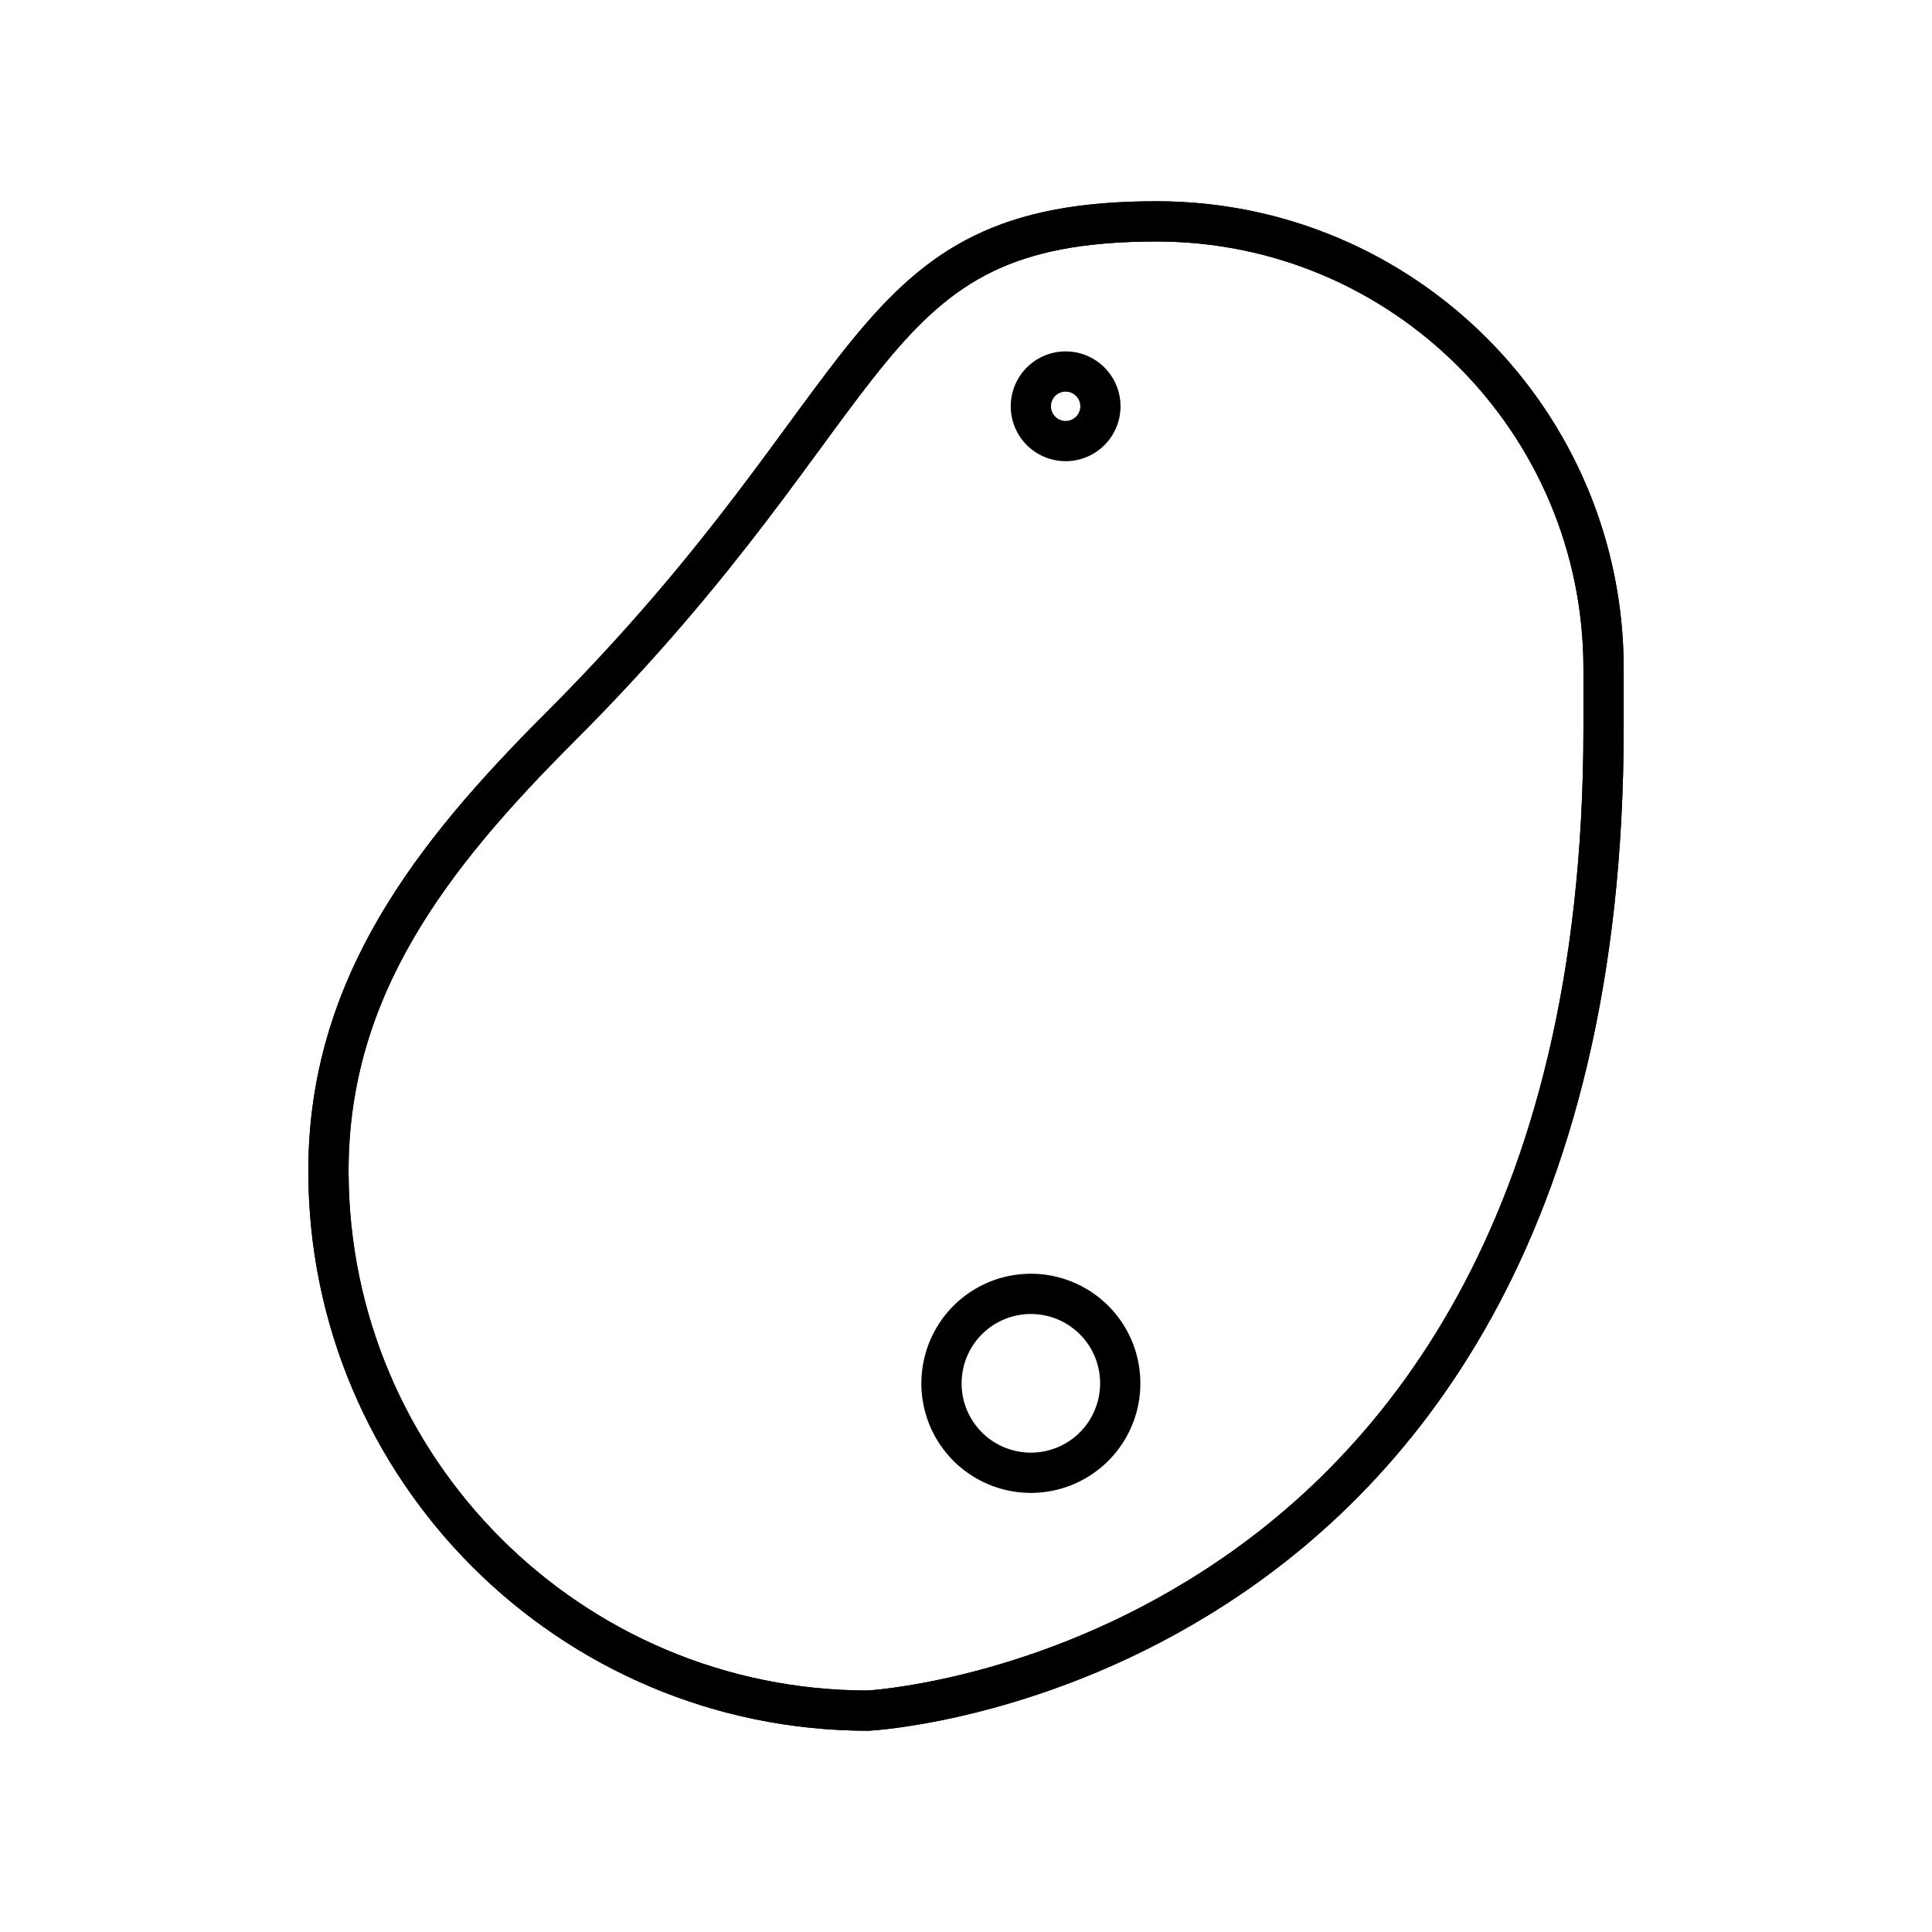 <?xml version="1.0" encoding="utf-8"?>
<!-- Generator: www.svgicons.com -->
<svg xmlns="http://www.w3.org/2000/svg" width="800" height="800" viewBox="0 0 48 48">
<defs><path id="arcticonsEmojiPotato0" fill="none" stroke="currentColor" d="M39.84 18.08c0 12.53-5.204 18.639-10.054 21.607c-4.237 2.606-8.215 2.813-8.215 2.813c-7.405 0-13.411-6.006-13.411-13.409c0-4.556 2.558-7.83 5.739-11.01C22.168 9.813 21.272 5.5 28.733 5.5c6.136 0 11.107 4.979 11.107 11.114z"/></defs><use href="#arcticonsEmojiPotato0" stroke-linecap="round" stroke-linejoin="round"/><use href="#arcticonsEmojiPotato0" stroke-linecap="round" stroke-linejoin="round"/><path fill="none" stroke="currentColor" stroke-linecap="round" stroke-linejoin="round" d="M25.612 10.094a.863.863 0 0 0 1.727.001v0a.863.863 0 0 0-1.727-.002zm-2.221 24.274a2.22 2.22 0 0 0 4.441.004v-.004a2.22 2.22 0 0 0-4.44-.004z"/>
</svg>